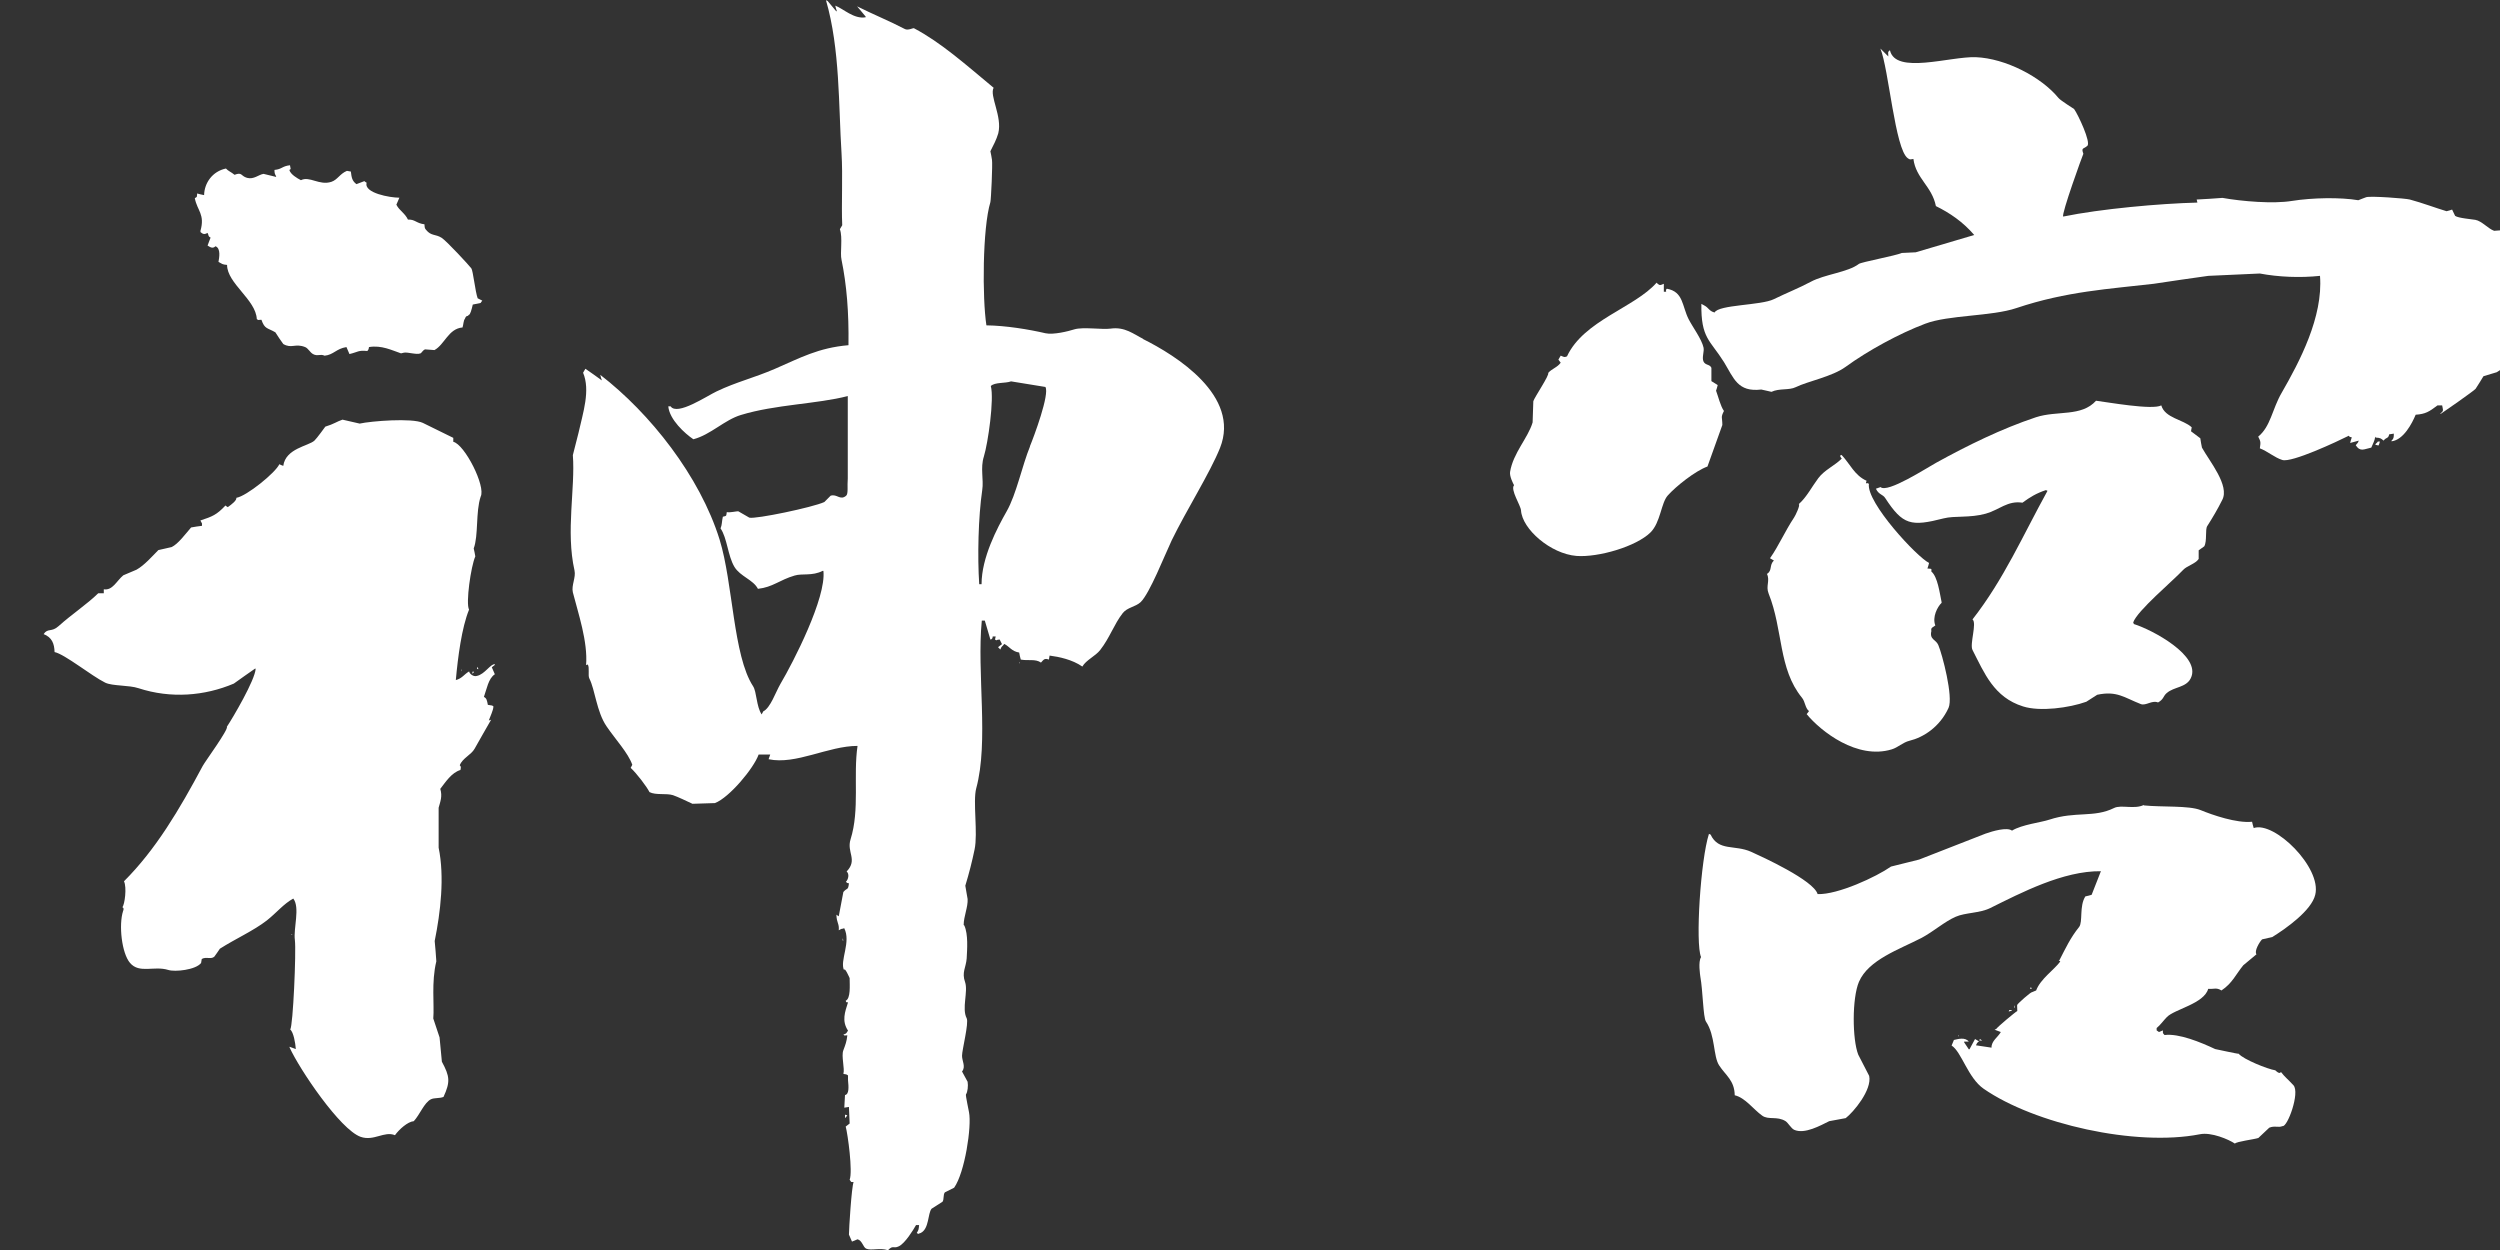 <svg width="64" height="32" viewBox="0 0 64 32" fill="none" xmlns="http://www.w3.org/2000/svg">
<rect x="0" y="0" width="64" height="32" fill="#333333" stroke="none"/>
<g clip-path="url(#clip0_2055_15271)">
<path fill-rule="evenodd" clip-rule="evenodd" d="M29.265 8.675C29.021 8.556 28.801 8.359 28.427 8.413C28.225 8.442 27.725 8.365 27.505 8.431C27.339 8.484 26.965 8.574 26.768 8.532C26.334 8.431 25.746 8.335 25.252 8.329C25.145 7.63 25.151 5.844 25.354 5.174C25.371 5.109 25.413 4.207 25.395 4.093C25.383 4.021 25.371 3.944 25.354 3.872C25.431 3.717 25.508 3.579 25.556 3.412C25.663 2.982 25.324 2.45 25.437 2.247C24.723 1.655 24.099 1.094 23.398 0.723C23.374 0.711 23.243 0.789 23.16 0.741C22.773 0.538 22.357 0.371 21.941 0.162C22.013 0.251 22.09 0.335 22.161 0.425V0.442C21.864 0.496 21.596 0.227 21.383 0.144C21.394 0.192 21.406 0.239 21.424 0.287H21.406C21.335 0.198 21.258 0.114 21.186 0.024C21.174 0.018 21.163 0.012 21.145 0.006C21.507 1.249 21.466 2.719 21.543 3.92C21.579 4.499 21.537 5.234 21.561 5.766C21.543 5.802 21.519 5.832 21.501 5.867C21.579 6.083 21.501 6.477 21.543 6.65C21.674 7.289 21.733 7.988 21.721 8.837C20.948 8.903 20.479 9.165 19.843 9.44C19.29 9.679 18.856 9.775 18.345 10.02C18.101 10.133 17.334 10.653 17.168 10.402H17.108C17.138 10.743 17.536 11.101 17.75 11.245C18.19 11.131 18.547 10.749 18.969 10.623C19.849 10.354 20.925 10.342 21.703 10.139V12.248C21.686 12.445 21.721 12.637 21.662 12.69C21.507 12.822 21.43 12.637 21.264 12.69L21.103 12.852C20.806 12.989 19.343 13.294 19.183 13.252L18.904 13.091C18.874 13.079 18.672 13.133 18.606 13.109C18.588 13.216 18.606 13.204 18.505 13.228C18.476 13.354 18.487 13.431 18.446 13.527C18.618 13.778 18.63 14.226 18.802 14.513C18.951 14.758 19.284 14.841 19.403 15.074C19.783 15.033 19.956 14.847 20.342 14.734C20.538 14.674 20.788 14.752 21.061 14.614H21.079C21.157 15.301 20.306 16.956 19.98 17.506C19.855 17.721 19.724 18.121 19.54 18.211L19.498 18.289C19.361 18.085 19.373 17.709 19.278 17.566C18.767 16.783 18.767 14.931 18.422 13.814C17.917 12.189 16.639 10.575 15.367 9.596C15.378 9.643 15.39 9.691 15.408 9.739C15.265 9.637 15.129 9.536 14.986 9.44C14.968 9.476 14.944 9.506 14.927 9.542C15.117 9.996 14.927 10.557 14.808 11.089C14.76 11.274 14.713 11.466 14.665 11.651C14.73 12.505 14.481 13.599 14.707 14.602C14.748 14.782 14.623 14.985 14.665 15.164C14.802 15.702 15.051 16.425 15.004 17.028C15.016 17.022 15.028 17.016 15.046 17.01C15.099 17.088 15.046 17.291 15.087 17.369C15.236 17.661 15.271 18.217 15.527 18.593C15.759 18.934 16.08 19.274 16.187 19.579L16.145 19.657C16.3 19.8 16.555 20.135 16.627 20.278C16.793 20.362 17.049 20.302 17.227 20.356C17.364 20.404 17.56 20.499 17.727 20.577C17.917 20.571 18.113 20.565 18.303 20.559C18.672 20.416 19.296 19.669 19.421 19.316H19.718L19.676 19.436C20.378 19.585 21.198 19.095 21.953 19.095C21.84 19.86 22.013 20.726 21.775 21.485C21.668 21.82 21.965 22.005 21.674 22.31C21.751 22.375 21.715 22.519 21.656 22.572C21.698 22.614 21.662 22.596 21.733 22.614C21.709 22.805 21.692 22.716 21.59 22.835C21.59 22.835 21.495 23.343 21.472 23.457C21.454 23.445 21.43 23.433 21.412 23.415C21.418 23.636 21.489 23.642 21.472 23.815C21.543 23.779 21.525 23.779 21.59 23.773L21.608 23.755C21.799 24.108 21.489 24.598 21.608 24.837C21.62 24.735 21.751 25.04 21.751 25.04V25.058C21.751 25.213 21.781 25.56 21.65 25.619C21.68 25.685 21.638 25.643 21.709 25.661C21.632 25.906 21.543 26.133 21.709 26.384C21.662 26.45 21.68 26.456 21.59 26.486C21.644 26.528 21.602 26.504 21.692 26.504C21.674 26.665 21.644 26.743 21.59 26.886C21.531 27.035 21.632 27.364 21.59 27.489C21.632 27.508 21.662 27.489 21.709 27.531V27.651C21.727 27.83 21.739 28.015 21.632 28.033C21.626 28.141 21.62 28.248 21.614 28.356C21.656 28.35 21.692 28.344 21.733 28.338C21.739 28.481 21.745 28.619 21.751 28.762C21.715 28.786 21.686 28.816 21.65 28.84C21.703 29.031 21.834 29.993 21.751 30.202C21.816 30.28 21.751 30.25 21.852 30.262C21.799 30.393 21.733 31.469 21.733 31.606C21.757 31.666 21.787 31.726 21.811 31.785C21.858 31.767 21.906 31.744 21.953 31.726C22.072 31.755 22.096 31.929 22.173 31.965C22.304 32.024 22.524 31.935 22.732 32.006C22.869 31.863 22.863 31.977 23.011 31.905C23.172 31.827 23.38 31.487 23.451 31.361H23.529C23.517 31.487 23.517 31.481 23.469 31.564C23.529 31.606 23.493 31.582 23.57 31.564C23.79 31.457 23.748 31.062 23.849 30.943C23.945 30.883 24.034 30.823 24.129 30.764C24.171 30.704 24.141 30.584 24.188 30.525L24.426 30.405C24.7 30.017 24.878 28.84 24.807 28.475C24.807 28.457 24.712 28.033 24.729 28.015C24.771 27.962 24.789 27.794 24.771 27.693C24.723 27.603 24.676 27.519 24.628 27.43C24.729 27.31 24.628 27.161 24.628 27.029C24.628 26.874 24.807 26.187 24.747 26.068C24.616 25.817 24.789 25.381 24.706 25.142C24.616 24.891 24.729 24.771 24.747 24.538C24.759 24.299 24.789 23.923 24.688 23.696C24.682 23.69 24.676 23.684 24.67 23.678C24.67 23.463 24.783 23.218 24.771 23.015C24.753 22.901 24.729 22.788 24.712 22.674C24.812 22.345 24.884 22.059 24.949 21.748C25.038 21.33 24.902 20.517 24.991 20.183C25.318 18.976 25.003 17.237 25.134 15.887H25.211C25.258 16.048 25.306 16.209 25.354 16.371H25.371C25.425 16.323 25.401 16.347 25.413 16.293H25.49C25.49 16.293 25.478 16.347 25.472 16.371C25.532 16.413 25.484 16.377 25.591 16.371C25.609 16.413 25.633 16.448 25.651 16.49C25.615 16.514 25.585 16.544 25.55 16.568C25.567 16.586 25.591 16.61 25.609 16.628C25.639 16.538 25.663 16.55 25.71 16.484C25.847 16.556 25.9 16.675 26.091 16.705C26.102 16.765 26.114 16.825 26.132 16.885C26.317 16.921 26.507 16.861 26.649 16.962C26.727 16.873 26.744 16.849 26.852 16.885C26.858 16.849 26.863 16.819 26.869 16.783C27.107 16.813 27.452 16.885 27.708 17.064C27.803 16.897 28.046 16.795 28.165 16.64C28.409 16.329 28.522 15.976 28.742 15.696C28.861 15.546 29.063 15.54 29.2 15.415C29.431 15.194 29.818 14.208 29.996 13.832C30.371 13.061 30.977 12.105 31.233 11.466C31.762 10.133 30.109 9.1 29.253 8.675H29.265ZM26.37 11.424C26.168 11.914 26.019 12.655 25.77 13.091C25.526 13.521 25.128 14.274 25.128 14.955H25.068C25.021 14.25 25.044 13.234 25.145 12.547C25.187 12.272 25.092 11.985 25.187 11.687C25.294 11.34 25.454 10.217 25.365 9.882C25.466 9.781 25.74 9.817 25.883 9.763C26.174 9.811 26.471 9.858 26.762 9.906C26.875 10.085 26.471 11.173 26.364 11.43L26.37 11.424ZM5.136 5.945C5.207 6.005 5.243 5.999 5.314 5.963C5.35 6.029 5.32 6.047 5.391 6.083C5.368 6.148 5.338 6.214 5.314 6.286C5.379 6.327 5.445 6.375 5.516 6.304C5.659 6.357 5.611 6.602 5.593 6.704C5.695 6.758 5.683 6.77 5.813 6.782C5.813 7.254 6.551 7.672 6.574 8.168C6.628 8.209 6.598 8.186 6.693 8.186C6.776 8.431 6.848 8.389 7.05 8.508C7.115 8.61 7.181 8.711 7.252 8.807C7.466 8.932 7.555 8.783 7.811 8.885C7.888 8.914 7.936 9.022 8.013 9.064C8.132 9.13 8.197 9.052 8.31 9.106C8.542 9.082 8.607 8.926 8.869 8.885C8.893 8.944 8.922 9.004 8.946 9.064C9.172 9.01 9.166 8.962 9.404 8.986C9.434 8.944 9.434 8.956 9.446 8.885C9.767 8.831 10.034 8.968 10.266 9.046C10.29 9.04 10.319 9.034 10.343 9.028C10.444 9.01 10.664 9.088 10.765 9.046C10.789 9.04 10.831 8.956 10.884 8.944C10.961 8.95 11.045 8.956 11.122 8.962C11.384 8.819 11.479 8.413 11.841 8.383C11.865 8.305 11.865 8.204 11.901 8.162C11.942 8.054 11.96 8.12 12.002 8.06C12.037 8.06 12.073 7.929 12.103 7.797L12.305 7.755C12.305 7.755 12.329 7.714 12.347 7.696C12.305 7.678 12.269 7.654 12.228 7.636C12.168 7.475 12.109 6.925 12.067 6.871C12.02 6.805 11.431 6.166 11.306 6.088C11.146 5.987 11.039 6.047 10.908 5.885C10.872 5.844 10.872 5.832 10.866 5.742C10.658 5.718 10.623 5.611 10.444 5.622C10.361 5.449 10.23 5.401 10.147 5.24C10.171 5.18 10.201 5.121 10.224 5.061C9.981 5.061 9.309 4.941 9.386 4.678C9.368 4.667 9.345 4.655 9.327 4.637L9.125 4.714C9.012 4.631 9 4.541 8.982 4.392C8.946 4.386 8.917 4.38 8.881 4.374C8.697 4.451 8.643 4.601 8.483 4.655C8.173 4.756 7.924 4.499 7.704 4.613C7.609 4.565 7.436 4.463 7.407 4.35C7.466 4.326 7.43 4.308 7.424 4.23C7.216 4.254 7.222 4.332 7.026 4.35C7.026 4.44 7.038 4.457 7.068 4.511V4.529C6.961 4.505 6.854 4.475 6.747 4.451C6.622 4.469 6.497 4.601 6.325 4.553C6.158 4.505 6.206 4.398 6.004 4.475C5.92 4.404 5.843 4.38 5.784 4.314C5.439 4.386 5.231 4.684 5.225 4.995C5.165 4.983 5.106 4.971 5.047 4.953C5.035 5.055 5.058 5.031 4.987 5.073C5.047 5.395 5.255 5.485 5.13 5.915L5.136 5.945ZM12.008 17.189C11.883 17.261 11.829 17.369 11.669 17.41C11.722 16.825 11.818 16.072 12.008 15.606C11.919 15.451 12.055 14.495 12.168 14.244C12.156 14.178 12.145 14.112 12.127 14.041C12.252 13.706 12.174 13.103 12.305 12.714C12.442 12.451 11.895 11.376 11.604 11.31V11.209C11.336 11.077 11.086 10.952 10.825 10.826C10.551 10.695 9.499 10.779 9.208 10.844C9.059 10.808 8.917 10.779 8.768 10.743C8.625 10.79 8.548 10.856 8.328 10.922C8.328 10.922 8.108 11.227 8.049 11.28C7.9 11.418 7.311 11.478 7.252 11.926C7.216 11.914 7.187 11.902 7.151 11.884C7.056 12.099 6.313 12.702 6.051 12.744C6.063 12.81 5.932 12.912 5.831 12.983C5.813 12.971 5.79 12.959 5.772 12.941C5.546 13.18 5.439 13.222 5.13 13.324L5.171 13.401V13.461C5.076 13.473 4.987 13.485 4.892 13.503C4.737 13.682 4.559 13.927 4.393 14.005C4.28 14.029 4.167 14.059 4.054 14.082C3.893 14.244 3.697 14.471 3.495 14.584C3.382 14.632 3.269 14.68 3.156 14.728C2.984 14.871 2.883 15.122 2.657 15.086V15.188H2.514C2.235 15.463 1.836 15.726 1.498 16.03C1.319 16.192 1.224 16.072 1.117 16.233C1.331 16.317 1.391 16.478 1.397 16.693C1.658 16.747 2.342 17.303 2.693 17.476C2.877 17.566 3.305 17.536 3.549 17.619C4.375 17.888 5.237 17.817 5.986 17.5C6.164 17.375 6.343 17.243 6.527 17.118H6.545C6.533 17.404 5.956 18.384 5.808 18.605C5.855 18.671 5.249 19.495 5.189 19.609C4.589 20.732 3.988 21.748 3.174 22.561C3.251 22.716 3.192 23.164 3.132 23.224C3.18 23.248 3.162 23.295 3.15 23.325C3.037 23.678 3.115 24.401 3.329 24.652C3.572 24.932 3.941 24.717 4.309 24.831C4.476 24.885 5.011 24.831 5.148 24.652C5.154 24.616 5.16 24.586 5.165 24.55C5.278 24.484 5.403 24.568 5.487 24.49C5.534 24.425 5.582 24.359 5.629 24.287C6.033 24.03 6.491 23.827 6.83 23.564C7.08 23.367 7.258 23.14 7.508 23.003C7.686 23.236 7.508 23.761 7.549 24.066C7.585 24.365 7.502 26.271 7.43 26.354C7.514 26.426 7.561 26.695 7.573 26.856C7.52 26.838 7.466 26.814 7.413 26.797V26.814C7.668 27.376 8.708 28.918 9.232 29.103C9.57 29.222 9.838 28.947 10.111 29.061C10.218 28.912 10.438 28.714 10.593 28.702C10.748 28.535 10.861 28.224 11.033 28.141C11.122 28.099 11.253 28.123 11.354 28.081C11.532 27.693 11.514 27.555 11.312 27.179C11.294 26.97 11.271 26.767 11.253 26.558C11.199 26.396 11.146 26.235 11.092 26.074C11.122 25.721 11.039 25.148 11.17 24.61C11.158 24.436 11.146 24.263 11.128 24.09C11.277 23.355 11.384 22.453 11.229 21.7V20.678C11.271 20.523 11.33 20.386 11.271 20.195C11.407 20.021 11.556 19.782 11.788 19.711C11.8 19.639 11.806 19.627 11.77 19.591C11.841 19.406 12.061 19.328 12.15 19.167C12.287 18.928 12.418 18.689 12.572 18.426C12.555 18.432 12.531 18.438 12.513 18.444C12.555 18.325 12.626 18.193 12.632 18.085C12.614 18.062 12.59 18.056 12.489 18.044C12.466 17.93 12.46 17.876 12.388 17.841C12.46 17.643 12.501 17.369 12.668 17.261C12.644 17.201 12.614 17.142 12.59 17.082C12.614 17.064 12.644 17.04 12.668 17.022V17.004C12.555 16.992 12.412 17.261 12.21 17.303C12.115 17.333 12.014 17.243 12.008 17.183V17.189ZM26.091 16.986C26.126 16.962 26.102 16.962 26.108 16.944C26.102 16.956 26.097 16.968 26.091 16.986ZM12.228 17.13H12.246C12.246 17.13 12.234 17.088 12.228 17.07C12.222 17.082 12.216 17.094 12.21 17.112C12.216 17.118 12.222 17.124 12.228 17.13ZM11.806 17.189C11.835 17.148 11.823 17.159 11.823 17.13C11.818 17.148 11.812 17.171 11.806 17.189ZM12.103 17.189C12.103 17.189 12.091 17.231 12.085 17.249C12.109 17.219 12.168 17.207 12.103 17.189ZM7.448 23.917C7.484 23.935 7.448 23.935 7.49 23.917H7.448ZM21.573 24.018V24.078H21.59C21.59 24.078 21.579 24.036 21.573 24.018ZM21.692 28.553C21.692 28.553 21.65 28.541 21.632 28.535V28.613H21.65C21.65 28.613 21.674 28.571 21.692 28.553Z" fill="white"/>
<path fill-rule="evenodd" clip-rule="evenodd" d="M60.806 11.178C60.789 11.292 60.759 11.328 60.705 11.459C60.521 11.495 60.426 11.579 60.307 11.399C60.343 11.346 60.361 11.352 60.384 11.28C60.313 11.298 60.236 11.322 60.164 11.34C60.176 11.292 60.188 11.244 60.206 11.196C60.135 11.178 60.164 11.196 60.129 11.155C59.832 11.304 58.672 11.848 58.429 11.776C58.232 11.716 58.054 11.555 57.852 11.477C57.882 11.298 57.864 11.292 57.81 11.178C58.131 10.916 58.167 10.473 58.411 10.055C58.868 9.261 59.475 8.113 59.392 7.062C58.88 7.116 58.328 7.092 57.852 7.002C57.412 7.02 56.972 7.044 56.532 7.062C56.069 7.128 55.599 7.193 55.135 7.265C54.006 7.397 52.906 7.456 51.622 7.886C50.986 8.102 49.88 8.06 49.286 8.287C48.62 8.538 47.812 8.98 47.247 9.392C46.902 9.643 46.29 9.756 45.969 9.912C45.802 9.995 45.547 9.936 45.35 10.031C45.261 10.013 45.178 9.989 45.089 9.972C44.483 10.043 44.387 9.685 44.132 9.267C43.775 8.699 43.543 8.663 43.555 7.779L43.632 7.821C43.745 7.88 43.751 7.964 43.894 8C43.995 7.797 45.083 7.821 45.41 7.659C45.725 7.504 46.058 7.373 46.349 7.217C46.712 7.02 47.306 6.972 47.586 6.757C47.645 6.709 48.525 6.548 48.685 6.476C48.804 6.47 48.923 6.464 49.042 6.459C49.541 6.309 50.041 6.166 50.54 6.016C50.249 5.676 49.91 5.449 49.559 5.276C49.458 4.768 49.048 4.571 48.983 4.069C48.899 4.081 48.899 4.093 48.84 4.051C48.513 3.824 48.352 1.762 48.138 1.243L48.341 1.446C48.341 1.326 48.317 1.344 48.382 1.284C48.519 1.918 49.922 1.44 50.582 1.464C51.337 1.494 52.252 1.966 52.698 2.509C52.745 2.569 53.096 2.79 53.096 2.79C53.197 2.928 53.536 3.65 53.435 3.734C53.334 3.824 53.275 3.77 53.334 3.937C53.31 3.985 52.769 5.479 52.817 5.544C53.774 5.347 55.29 5.21 56.253 5.186L56.235 5.108C56.455 5.096 56.675 5.084 56.895 5.066C57.4 5.156 58.197 5.222 58.672 5.144C59.201 5.06 59.915 5.048 60.373 5.126C60.438 5.102 60.503 5.072 60.575 5.048C60.694 5.013 61.579 5.078 61.692 5.108C62.007 5.192 62.37 5.329 62.632 5.407C62.679 5.395 62.727 5.383 62.774 5.365C62.798 5.419 62.828 5.473 62.851 5.526C62.935 5.586 63.273 5.61 63.369 5.628C63.535 5.658 63.696 5.855 63.85 5.909C63.927 5.903 64.011 5.897 64.088 5.891C64.124 5.945 64.153 5.998 64.189 6.052C64.254 6.088 64.457 6.124 64.569 6.154C64.569 6.237 64.569 6.249 64.611 6.297C64.688 6.297 64.653 6.273 64.712 6.339C65.277 6.984 65.206 7.904 64.831 8.55C64.754 8.681 64.766 8.86 64.653 8.95C64.546 9.063 64.046 9.458 63.916 9.529C63.803 9.565 63.69 9.595 63.577 9.631C63.511 9.739 63.446 9.846 63.375 9.954C63.339 10.002 62.501 10.587 62.477 10.599V10.581C62.572 10.515 62.536 10.485 62.519 10.378H62.4C62.186 10.539 62.096 10.599 61.841 10.617C61.752 10.832 61.532 11.262 61.223 11.298V11.28C61.276 11.232 61.282 11.202 61.282 11.101L61.163 11.119C61.139 11.238 61.092 11.184 61.02 11.28C60.955 11.226 60.943 11.208 60.818 11.202L60.806 11.178Z" fill="white"/>
<path fill-rule="evenodd" clip-rule="evenodd" d="M42.416 7.247C42.493 7.313 42.493 7.307 42.594 7.265V7.468H42.653C42.653 7.409 42.635 7.438 42.671 7.391C43.099 7.468 43.057 7.833 43.23 8.173C43.331 8.371 43.563 8.681 43.61 8.896C43.634 8.992 43.563 9.153 43.61 9.255C43.658 9.356 43.771 9.32 43.812 9.416V9.757C43.866 9.792 43.919 9.822 43.973 9.858C43.961 9.906 43.949 9.954 43.931 10.002C43.985 10.145 44.044 10.396 44.133 10.521C44.044 10.695 44.092 10.671 44.092 10.88C43.967 11.232 43.836 11.591 43.711 11.943C43.396 12.057 42.903 12.451 42.695 12.684C42.523 12.875 42.511 13.371 42.255 13.628C41.886 13.993 40.917 14.273 40.359 14.232C39.693 14.178 38.968 13.544 38.938 13.067C38.932 12.941 38.658 12.535 38.76 12.421C38.736 12.38 38.641 12.194 38.658 12.081C38.736 11.597 39.116 11.214 39.235 10.814C39.241 10.635 39.247 10.456 39.253 10.271C39.283 10.169 39.675 9.595 39.633 9.548C39.723 9.44 39.865 9.41 39.954 9.285L39.895 9.207L39.954 9.105C40.05 9.141 40.038 9.153 40.115 9.123C40.543 8.203 41.851 7.875 42.41 7.235L42.416 7.247Z" fill="white"/>
<path fill-rule="evenodd" clip-rule="evenodd" d="M53.653 10.258C53.944 10.294 55.103 10.503 55.329 10.378C55.425 10.706 55.888 10.736 56.108 10.939L56.09 11.041C56.168 11.101 56.251 11.161 56.328 11.22C56.34 11.298 56.352 11.382 56.37 11.459C56.56 11.806 57.089 12.433 56.887 12.803C56.774 13.03 56.643 13.252 56.506 13.467C56.447 13.556 56.506 13.849 56.429 13.986C56.382 14.022 56.334 14.052 56.286 14.088V14.309C56.203 14.435 55.989 14.482 55.888 14.59C55.627 14.871 54.711 15.635 54.61 15.934L54.628 15.976C55.092 16.119 56.364 16.794 56.084 17.362C55.965 17.607 55.656 17.577 55.466 17.744C55.371 17.828 55.395 17.9 55.246 17.983C55.092 17.918 54.937 18.073 54.806 18.025C54.378 17.858 54.194 17.679 53.689 17.786C53.594 17.846 53.504 17.906 53.409 17.965C52.975 18.121 52.226 18.223 51.792 18.085C51.043 17.852 50.8 17.231 50.496 16.639C50.419 16.49 50.615 15.946 50.496 15.857C51.299 14.829 51.78 13.718 52.416 12.565L52.375 12.547C52.137 12.624 51.959 12.732 51.775 12.869C51.394 12.809 51.18 13.054 50.835 13.15C50.425 13.264 50.039 13.198 49.759 13.27C48.921 13.485 48.713 13.443 48.261 12.75C48.202 12.654 48.095 12.666 48.023 12.511L48.142 12.469C48.315 12.636 49.343 11.967 49.563 11.848C50.366 11.405 51.239 10.975 52.119 10.682C52.666 10.503 53.284 10.677 53.659 10.258H53.653Z" fill="white"/>
<path fill-rule="evenodd" clip-rule="evenodd" d="M60.866 11.304H60.925L60.908 11.364L60.89 11.405L60.812 11.387V11.369L60.872 11.31L60.866 11.304Z" fill="white"/>
<path fill-rule="evenodd" clip-rule="evenodd" d="M47.143 11.645C47.363 11.877 47.475 12.17 47.785 12.308C47.773 12.344 47.749 12.391 47.803 12.367L47.844 12.385C47.773 12.863 49.081 14.267 49.384 14.411C49.372 14.459 49.36 14.506 49.342 14.554C49.467 14.566 49.443 14.548 49.443 14.632C49.604 14.763 49.657 15.188 49.705 15.415V15.432C49.598 15.534 49.461 15.797 49.544 16.012C49.479 16.066 49.425 16.06 49.443 16.155C49.39 16.376 49.562 16.37 49.621 16.514C49.723 16.753 50.008 17.84 49.883 18.121C49.657 18.617 49.229 18.88 48.884 18.963C48.712 19.005 48.587 19.137 48.427 19.184C47.547 19.453 46.614 18.724 46.251 18.282L46.31 18.205C46.209 18.121 46.215 17.966 46.132 17.864C45.52 17.117 45.651 16.125 45.276 15.193C45.199 15.002 45.318 14.865 45.234 14.692C45.377 14.608 45.288 14.459 45.413 14.351L45.312 14.291C45.532 13.981 45.692 13.604 45.93 13.246C45.96 13.204 46.096 12.923 46.049 12.905C46.251 12.726 46.382 12.463 46.548 12.242C46.709 12.027 46.964 11.925 47.149 11.74C47.107 11.68 47.119 11.716 47.107 11.662L47.149 11.645H47.143Z" fill="white"/>
<path fill-rule="evenodd" clip-rule="evenodd" d="M54.877 20.618C55.341 20.666 56.036 20.618 56.334 20.738C56.637 20.863 57.255 21.078 57.653 21.037C57.665 21.09 57.677 21.144 57.695 21.198C58.224 21.013 59.443 22.214 59.27 22.907C59.175 23.307 58.527 23.767 58.171 23.988C58.081 24.006 57.998 24.03 57.909 24.048C57.844 24.113 57.701 24.352 57.766 24.43C57.653 24.526 57.54 24.615 57.428 24.711C57.237 24.944 57.148 25.171 56.869 25.356C56.738 25.273 56.684 25.326 56.53 25.314C56.423 25.697 55.668 25.834 55.472 26.037C55.383 26.127 55.311 26.235 55.21 26.318V26.378L55.27 26.42L55.371 26.378C55.371 26.468 55.359 26.432 55.412 26.497C55.781 26.45 56.34 26.683 56.708 26.856C56.72 26.856 57.303 26.987 57.309 26.975C57.428 27.119 58.052 27.37 58.248 27.4C58.248 27.4 58.361 27.519 58.391 27.441C58.48 27.561 58.575 27.633 58.712 27.782C58.884 27.973 58.557 28.863 58.432 28.828C58.325 28.875 58.236 28.81 58.093 28.869C57.998 28.959 57.909 29.043 57.814 29.132C57.713 29.168 57.255 29.222 57.214 29.276C57.053 29.168 56.607 28.977 56.316 29.037C54.675 29.359 52.083 28.774 50.781 27.872C50.377 27.591 50.217 26.928 49.961 26.766C49.979 26.718 50.003 26.671 50.02 26.623C50.127 26.599 50.306 26.545 50.401 26.665H50.282V26.683C50.324 26.742 50.359 26.802 50.401 26.862H50.419C50.466 26.778 50.52 26.677 50.561 26.599L50.663 26.659C50.615 26.689 50.609 26.706 50.585 26.76C50.716 26.778 50.853 26.802 50.983 26.82C50.978 26.647 51.144 26.557 51.221 26.42C51.168 26.402 51.114 26.378 51.061 26.36L51.102 26.342C51.138 26.288 51.584 25.912 51.643 25.882C51.643 25.757 51.632 25.739 51.643 25.721C51.661 25.685 51.988 25.392 52.024 25.398L52.125 25.356C52.238 25.058 52.577 24.837 52.743 24.615C52.725 24.585 52.678 24.585 52.725 24.574C52.88 24.275 52.999 24.012 53.225 23.731C53.326 23.6 53.225 23.199 53.385 22.948C53.439 22.936 53.492 22.925 53.546 22.907L53.783 22.303C52.82 22.291 51.744 22.853 50.948 23.247C50.68 23.379 50.312 23.361 50.068 23.468C49.777 23.594 49.503 23.845 49.188 24.012C48.623 24.305 47.833 24.568 47.589 25.135C47.411 25.553 47.417 26.605 47.571 26.999C47.666 27.178 47.756 27.358 47.851 27.543C47.928 27.901 47.446 28.475 47.25 28.624C47.108 28.648 46.971 28.678 46.828 28.702C46.608 28.81 46.198 29.043 45.931 28.923C45.853 28.887 45.776 28.744 45.711 28.702C45.491 28.565 45.271 28.678 45.11 28.559C44.89 28.403 44.676 28.099 44.409 28.039C44.403 27.657 44.177 27.531 44.01 27.274C43.856 27.041 43.915 26.509 43.672 26.151C43.6 26.043 43.594 25.362 43.529 25.004C43.523 24.956 43.469 24.621 43.547 24.502C43.398 24.155 43.535 22.011 43.749 21.347L43.791 21.365C43.998 21.801 44.403 21.616 44.831 21.807C45.11 21.933 46.43 22.536 46.531 22.889C47.048 22.907 48.035 22.447 48.41 22.184C48.647 22.124 48.891 22.064 49.129 22.005C49.694 21.783 50.258 21.562 50.829 21.341C51.013 21.276 51.382 21.168 51.507 21.264C51.762 21.108 52.25 21.055 52.464 20.983C53.136 20.762 53.605 20.941 54.122 20.684C54.301 20.595 54.645 20.726 54.883 20.606L54.877 20.618Z" fill="white"/>
<path fill-rule="evenodd" clip-rule="evenodd" d="M51.994 25.273L52.013 25.314H51.969L51.988 25.273H51.994Z" fill="white"/>
<path fill-rule="evenodd" clip-rule="evenodd" d="M51.562 25.732L51.582 25.792H51.562V25.732Z" fill="white"/>
<path fill-rule="evenodd" clip-rule="evenodd" d="M51.44 25.858H51.499V25.876L51.422 25.894L51.44 25.852V25.858Z" fill="white"/>
<path fill-rule="evenodd" clip-rule="evenodd" d="M50.144 26.497C50.144 26.497 50.162 26.509 50.125 26.539L50.144 26.497Z" fill="white"/>
<path fill-rule="evenodd" clip-rule="evenodd" d="M50.686 26.599L50.746 26.64C50.686 26.628 50.65 26.658 50.686 26.599Z" fill="white"/>
</g>
<defs>
<clipPath id="clip0_2055_15271">
<rect width="64" height="32" fill="white"/>
</clipPath>
</defs>
</svg>

